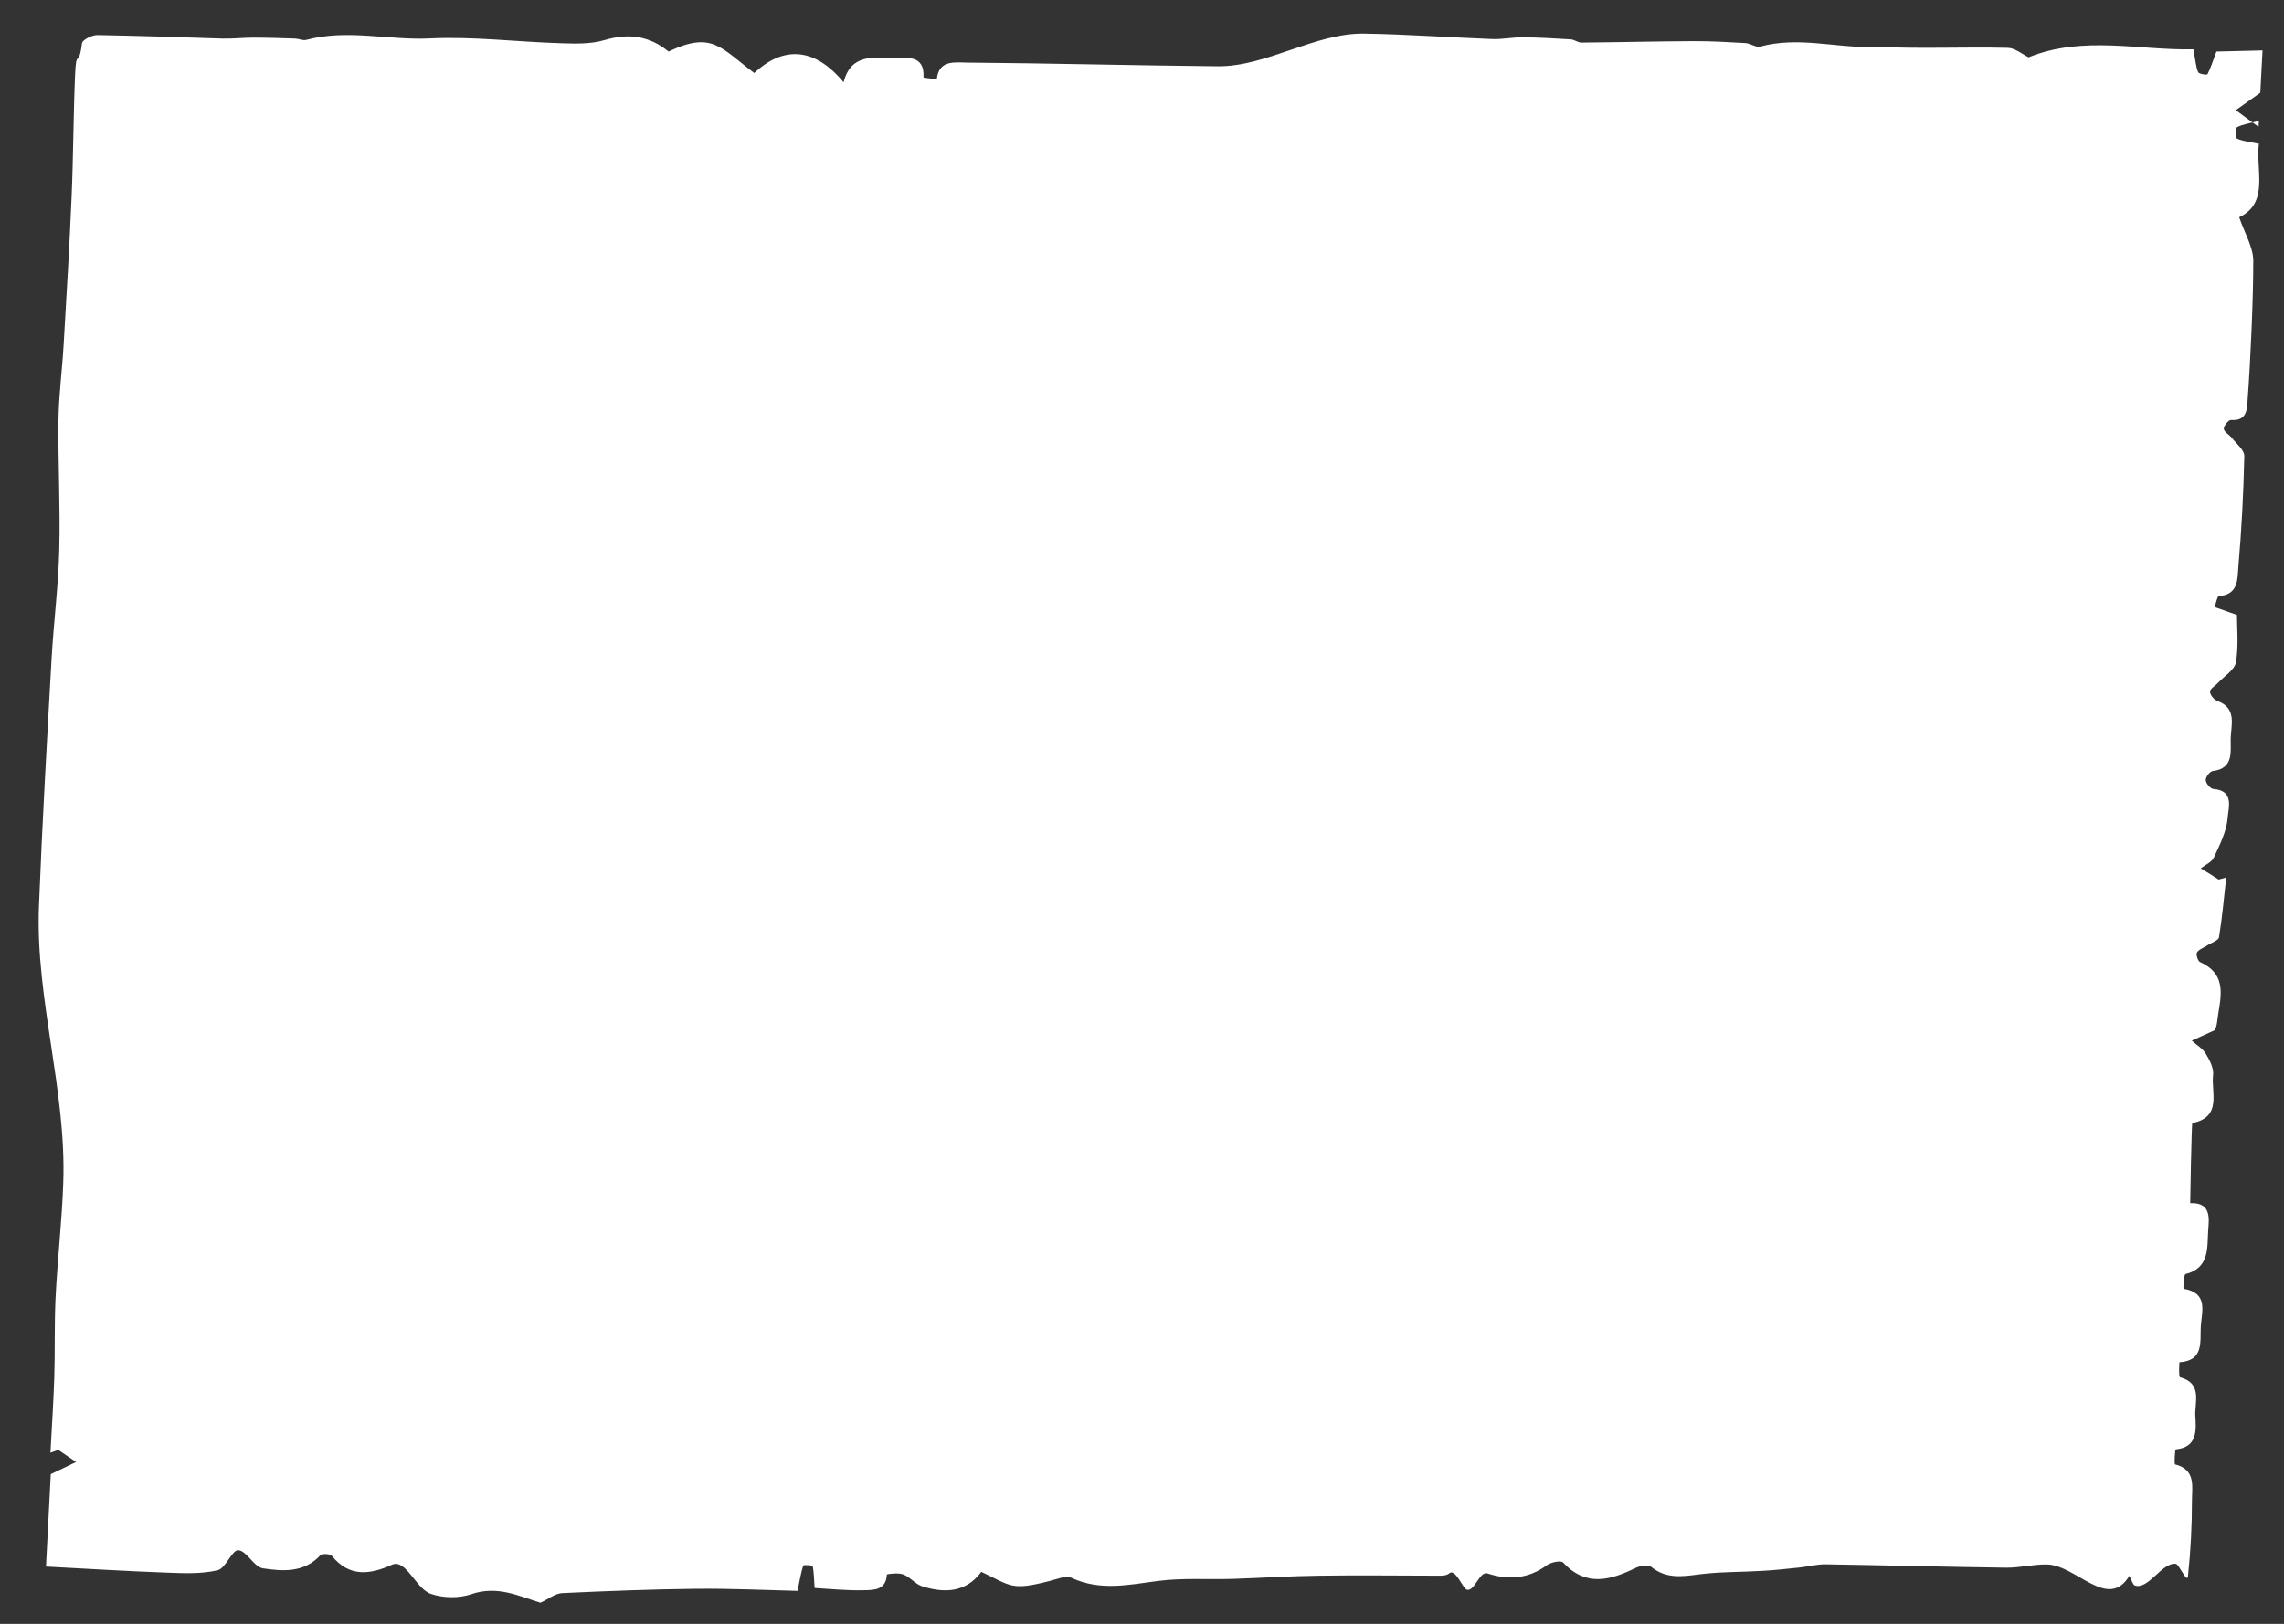 <svg xmlns="http://www.w3.org/2000/svg" xmlns:xlink="http://www.w3.org/1999/xlink" id="a" x="0px" y="0px" viewBox="0 0 1426.3 1014.3" style="enable-background:new 0 0 1426.3 1014.3;" xml:space="preserve"><rect x="0" y="0" width="1426.3" height="1014.3" fill="#333333" stroke="none"/><style type="text/css">	.st0{fill:#FFFFFF;}</style><g id="b">	<path class="st0" d="M1369.7,30.8c1.4,7.4,1.6,11.2,3,14.3c0.5,1.2,5.6,1.8,5.8,1.3c2-3.9,3.3-8.1,5.6-14.2  c7.9-0.2,17.5-0.4,28.8-0.7l-1.4,26.4c-7.1,5-11.2,8-15.3,10.9c3.9,2.9,7.8,5.8,14.2,10.4c-0.5,10.6,0.8-15.8,0.2-3.7  c-5.9,1.6-10.2,2.1-13.7,4c-1,0.5-0.9,6.6,0.1,7.1c3.7,1.7,8,2,13.6,3.2c-2.1,16.2,6.7,36.9-12.3,45.9c3.5,10.1,8.7,18.6,8.8,27  c0.1,22.2-1.8,64.4-3.5,86.6c-0.4,6-0.2,13.8-10.4,13c-1.5-0.1-4.6,3.7-4.5,5.5c0.1,1.9,3.3,3.6,4.9,5.6c2.9,3.7,7.9,7.6,7.9,11.4  c-0.5,23.1-1.7,46.2-3.7,69.1c-0.6,7.5,0.2,17.6-12.2,18.4c-1,0.1-1.8,4.5-2.6,6.9c3.8,1.3,7.6,2.7,13.9,4.9  c0,7.9,1.1,18.9-0.6,29.5c-0.8,4.8-7.2,8.6-11.2,12.9c-1.7,1.9-4.9,3.6-5,5.4c-0.1,2,2.4,5.1,4.5,5.9c12.5,4.5,8.6,15.2,8.4,23.5  c-0.2,7.8,2.2,18.7-11.2,20.3c-1.8,0.2-4.5,3.8-4.4,5.7c0.1,2,3,5.4,4.8,5.5c13.3,1,9.3,12,8.9,18.1c-0.7,8.4-4.9,16.8-8.6,24.7  c-1.3,2.9-5.4,4.6-8.2,6.8c3.8,2.3,7.5,4.6,11.2,7c1.6-0.4,3.1-0.8,4.7-1.3c-1.4,12.5-2.5,25-4.5,37.3c-0.3,2.1-5,3.5-7.6,5.3  c-2.2,1.4-5.1,2.4-6.2,4.3c-0.7,1.2,0.6,5.3,1.9,5.9c18.5,8.4,12.2,23.7,10.7,37.6c-0.2,2.3-1.2,4.5-1.3,4.9  c-5.7,2.6-10.1,4.6-14.5,6.6c2.9,2.7,6.7,4.8,8.7,8.1c2.4,4,5.1,9.1,4.6,13.4c-1.3,10.9,5.8,26.2-13,30c-0.4,0.1-1.4,50-1.3,50  c13.9-0.6,11.6,10.7,11.2,17.6c-0.6,10.3,0.8,23-14.1,26.7c-1.2,0.3-1.4,9.2-1.3,9.2c15.7,2.5,11.4,14.3,10.8,23.7  c-0.5,9.4,2,21.2-13.3,22.2c-0.1,0-0.6,9.2,0.4,9.4c14.2,3.8,9,15.8,9.5,24.2c0.5,8.3,1.6,19.5-12.2,20.8c-0.5,0-1.1,9.2-0.4,9.4  c13.1,3.3,10.5,14.1,10.5,22.6c0,15.7-0.8,31.5-2.5,47.2c-0.5,4.9-5.5-7.5-7.6-7.7c-8.7-1-17.2,16.5-25.6,13.5  c-1.2-0.4-1.7-2.9-3.4-6c-13.3,22-33-6.6-51.3-7.1c-8.7-0.2-17.4,2.2-26.1,2c-37.4-0.5-74.8-1.5-112.1-2.1c-5.5-0.1-11,1.4-16.5,2  c-7.8,0.8-15.6,1.7-23.4,2.1c-13.1,0.8-26.4,0.5-39.4,2.2c-10.8,1.4-20.6,2.8-29.9-4.8c-1.9-1.5-6.9-0.6-9.7,0.8  c-15.8,7.7-30.9,11.9-45.2-3.4c-1.3-1.5-7.6-0.2-10.2,1.7c-11.6,8.6-24.3,9.3-37,5.1c-5-1.6-8,11.3-12.8,10.2  c-2.7-0.6-7.2-13.8-11.2-10.2c-1.2,1.1-3.5,1.4-5.3,1.4c-25.2,0-50.4-0.4-75.7,0c-18,0.2-35.9,1.4-53.9,2  c-15.7,0.5-31.5-0.7-46.9,1.3c-18.3,2.4-36.1,6.4-54.1-2c-3.4-1.6-9,0.9-13.5,2c-24,6.2-23.9,3.2-42.7-5.7c-9.6,13-23,13.5-37.1,9  c-4.2-1.4-7.4-5.8-11.7-7.4c-3.1-1.2-10.2-0.2-10.2,0.1c-0.4,9.7-8.1,9.7-14.1,9.8c-10.5,0.3-21-0.8-31-1.4  c-0.4-5.5-0.4-9.6-1.2-13.7c-0.1-0.5-5.7-0.9-5.9-0.3c-1.4,4.2-2.1,8.7-3.6,15.8c-20.2-0.5-41.7-1.5-63.2-1.3  c-27.9,0.3-55.9,1.4-83.7,2.7c-4.5,0.2-8.7,3.8-13.6,6c-13.2-4-26.8-11-43.3-5.3c-7.6,2.6-17.5,2.4-25.1-0.2  c-9.6-3.3-15.5-22.2-24.4-18.2c-13.5,6.1-26.5,7.9-37.4-5.5c-1.1-1.3-6.1-1.7-7.2-0.5c-10.2,11.1-23.6,10.1-36,8.2  c-5.6-0.9-10-10.9-15.3-11.3c-3.9-0.3-7.8,11.3-12.9,12.5c-10.1,2.4-21.1,1.9-31.7,1.5c-24.7-0.9-49.4-2.4-75.5-3.8l3-57.7  c6.9-3.3,11.4-5.5,15.8-7.6c-3.7-2.5-7.4-5-11.1-7.6l-4.9,1.8c0.8-15.8,1.9-31.5,2.4-47.3c0.5-16.6,0-33.3,0.8-49.8  c1.2-23.9,4-47.8,4.8-71.7c2-57.4-17.4-114.8-15.2-172.1c2-51.7,5-103.4,7.9-155.1c1.3-22.6,4.2-45.2,4.8-67.9  c0.7-27-0.8-54.1-0.5-81.1c0.2-15.6,2.3-31.1,3.2-46.7c1.8-30.9,3.7-61.8,5-92.7c1.1-25.6,1.1-51.2,2.2-76.8  c0.7-16.4,2.2-2.9,4.3-19.2c0.3-2.2,6.4-5.2,9.8-5.1c19.3,0.3,58.5,1.5,77.8,2.2c6.4,0.2,12.9-0.6,19.4-0.6  c8.7,0,17.4,0.3,26.2,0.6c2.3,0.1,4.8,1.4,6.9,0.8c25.7-6.9,51.5,0.4,77.3-0.9c27.1-1.3,54.4,2.2,81.6,3c9,0.3,18.6,0.6,27.1-1.9  c15.1-4.5,28.1-2.8,40.2,7.1c27.1-12.9,32.4-2.5,53.5,13.4c17.3-16.2,36.9-17,55.8,5.8c4.6-18.2,19.1-15.3,31.4-15.2  c7.4,0.1,19.3-2.5,18.5,12.2c0,0.2,5.4,0.7,8.3,1.1c1.2-12.2,11.3-10.5,18.6-10.4c52.3,0.4,104.6,1.8,156.8,2.3  c30.4,0.3,60.8-20.8,91.3-20.4c26.8,0.4,53.5,2.4,80.3,3.4c6.4,0.2,12.8-1.2,19.3-1.1c9.9,0.1,19.7,0.7,29.6,1.3  c2.2,0.1,4.4,2,6.6,2c23.7-0.2,47.4-0.8,71-0.9c10.5,0,20.9,0.6,31.4,1.2c3.2,0.2,6.6,2.9,9.3,2.2c23.2-6.3,46.2,0.5,69.3,0.4  c0.4,0,0.9-0.4,1.3-0.4c28,1.6,56.1,0.1,84.1,0.8c4.4,0.1,8.8,3.9,12.9,5.9C1300.9,22,1336.4,31.6,1369.7,30.8L1369.7,30.8z"></path></g></svg>